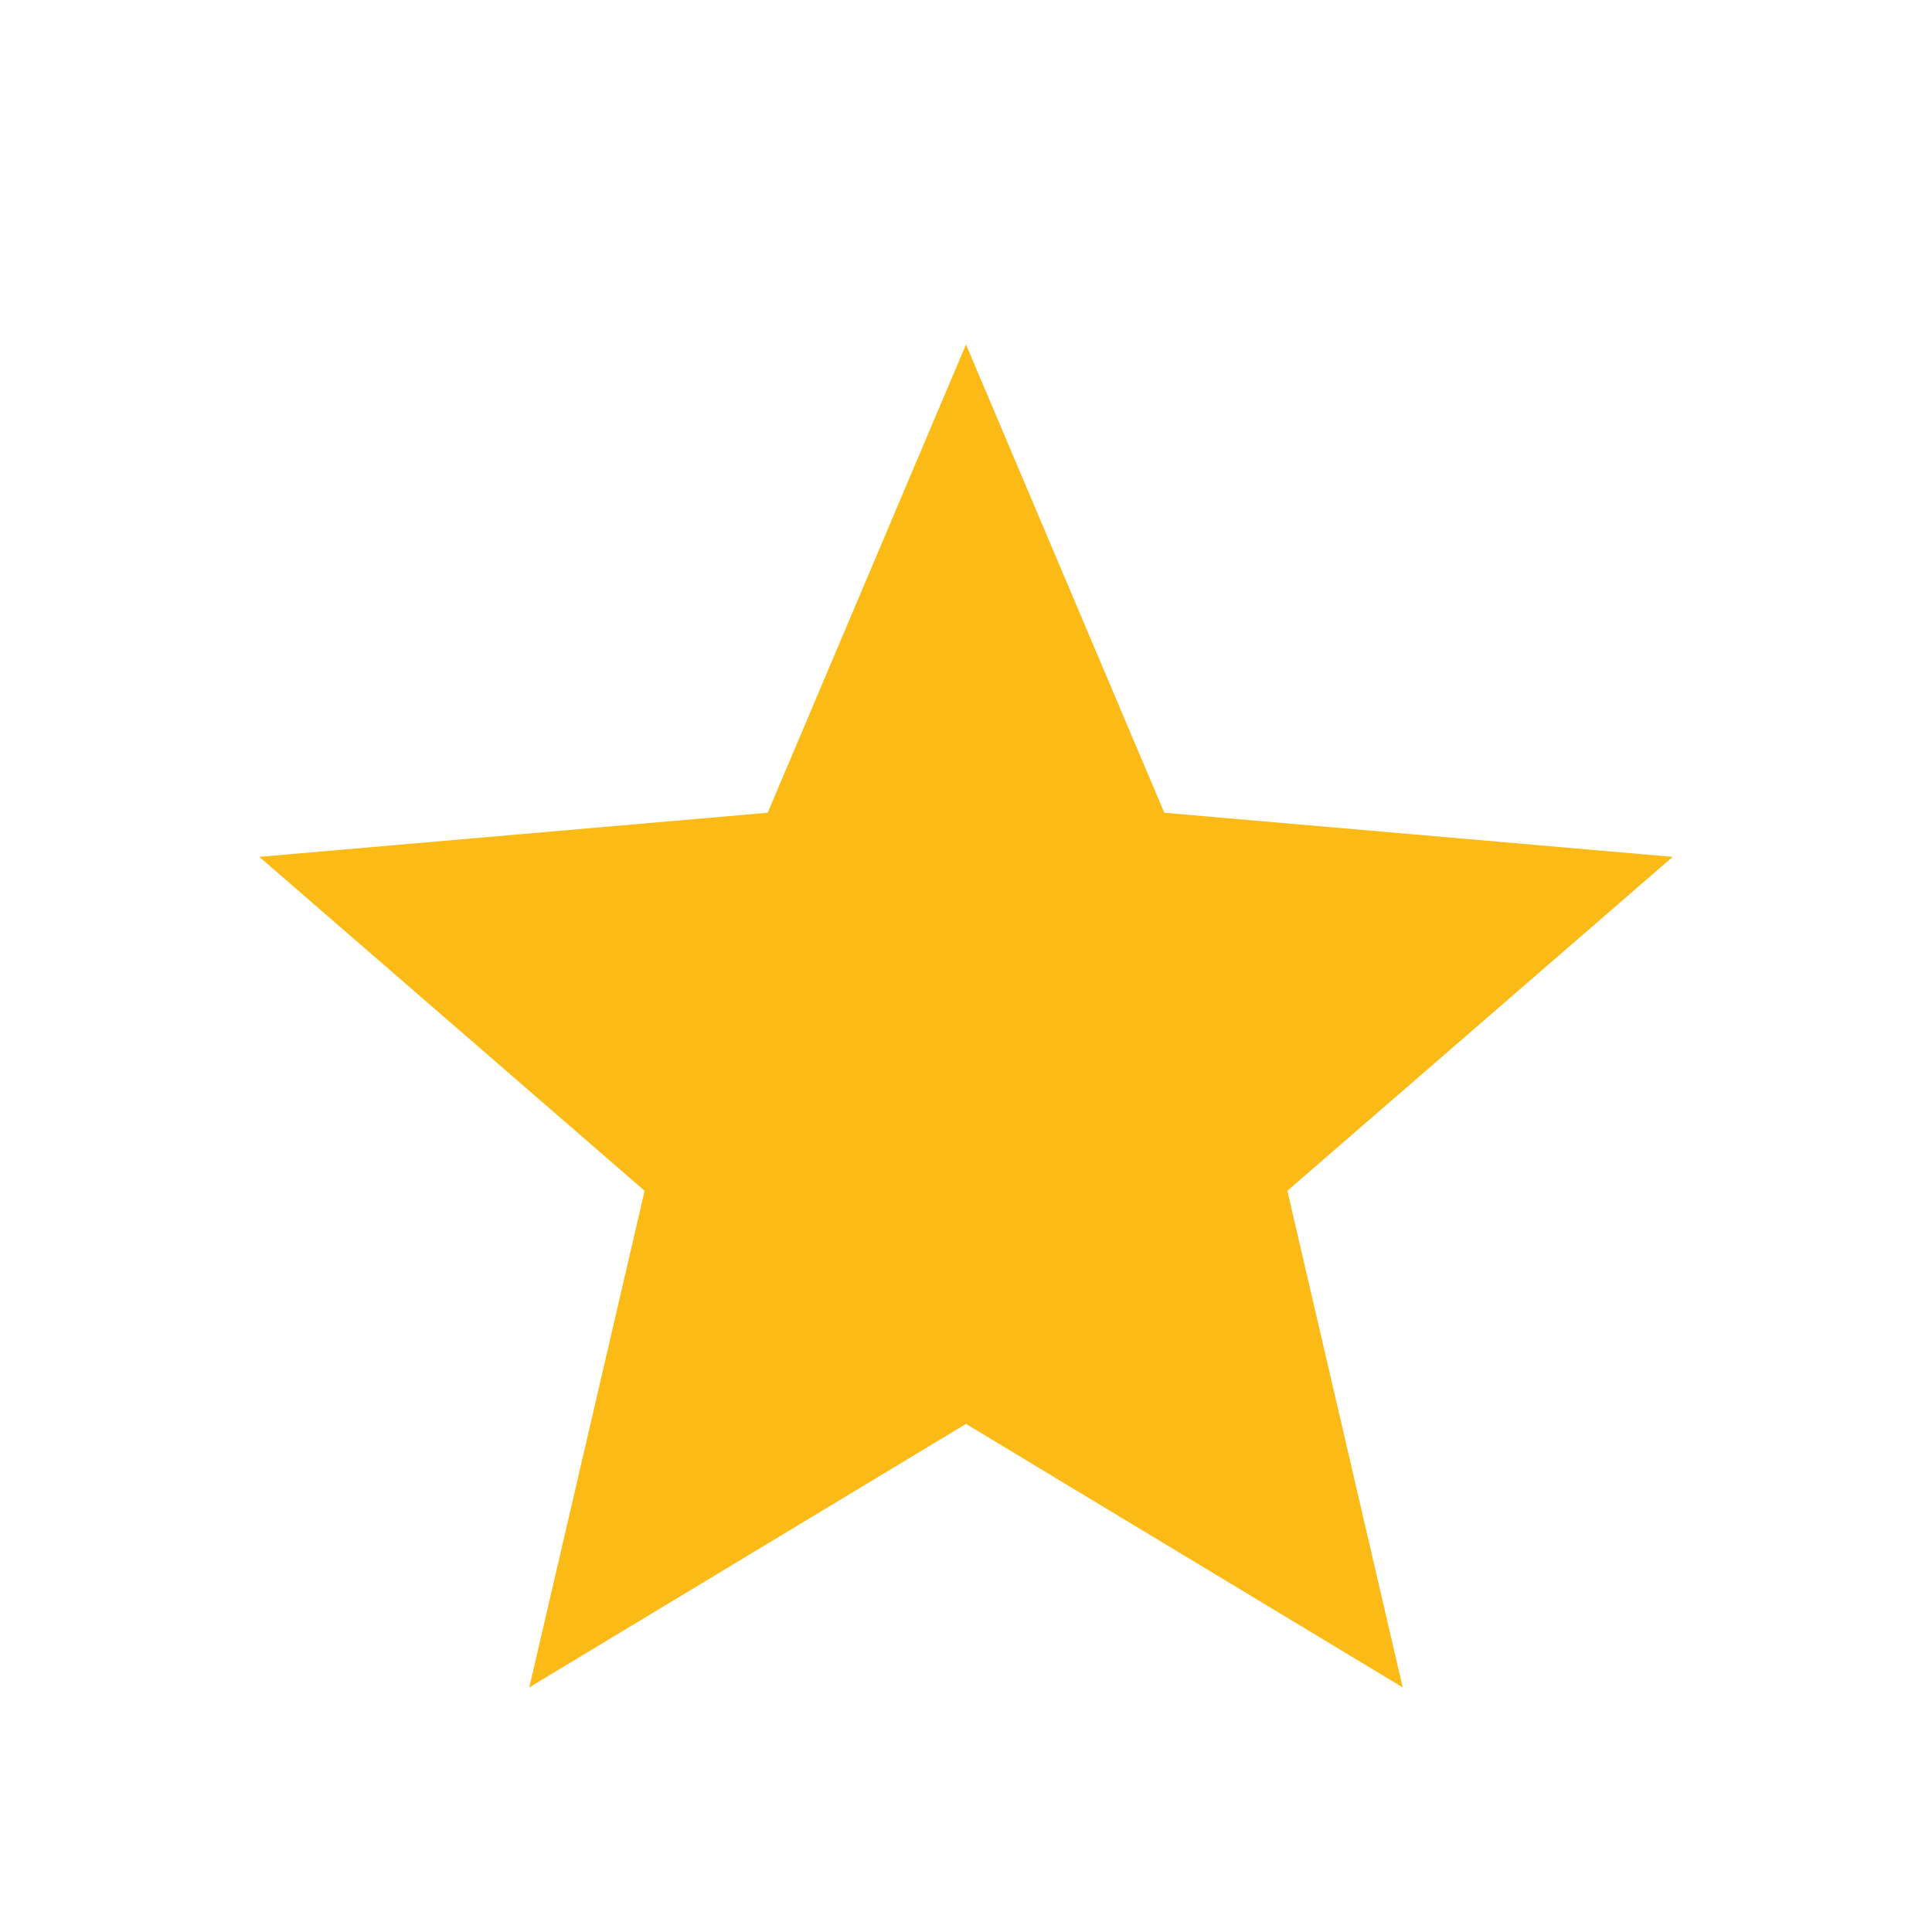 <svg xmlns="http://www.w3.org/2000/svg" height="24" viewBox="0 -960 960 960" width="24" fill="#FCBA16"><path d="m263.002-121.542 57.307-246.766L128.85-534.23l252.613-21.922L480-788.842l98.537 232.69L831.15-534.23 639.691-368.308l57.307 246.766L480-252.463 263.002-121.542Z"/></svg>